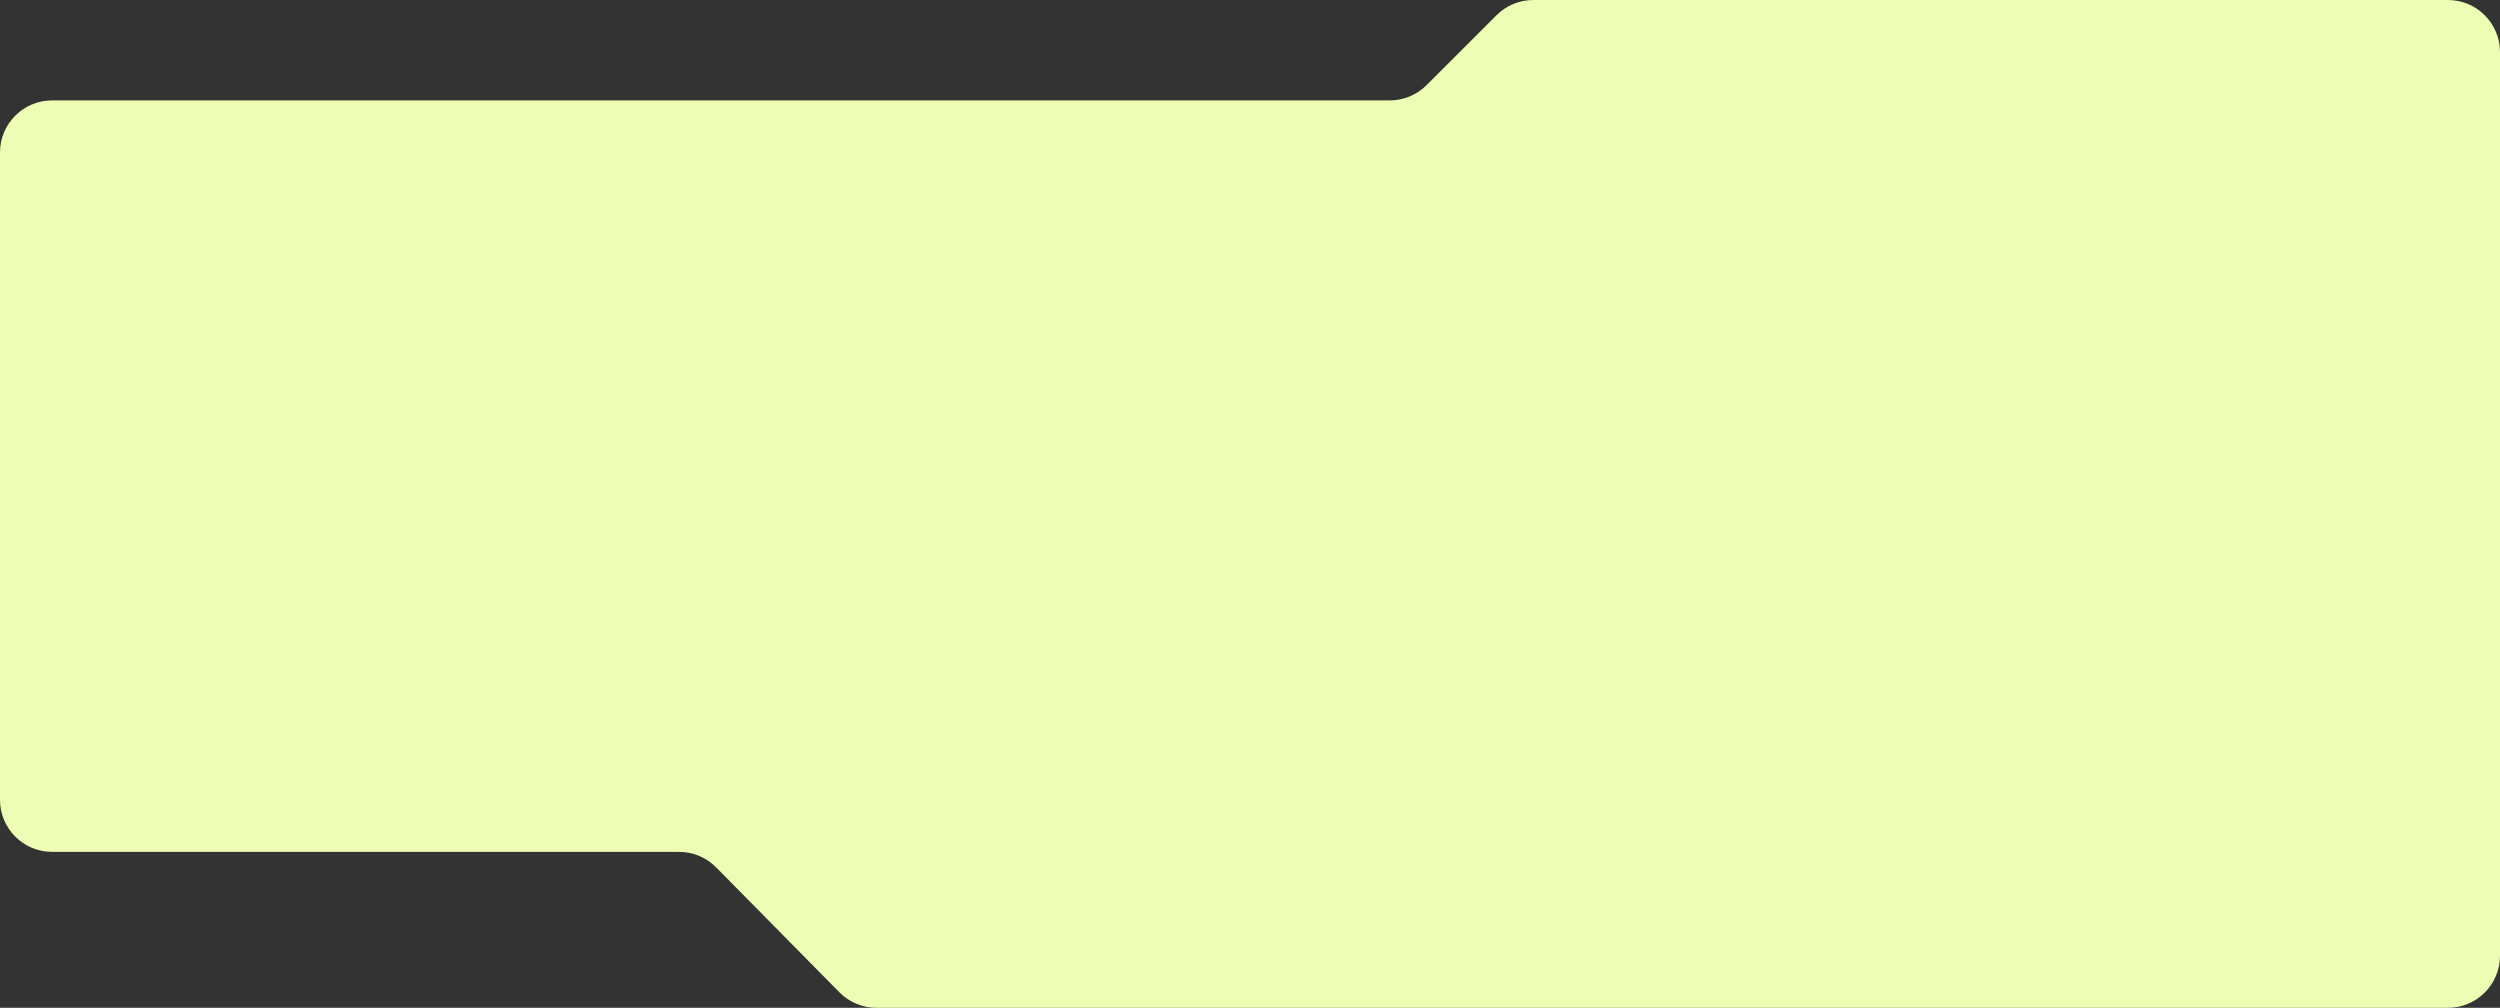 <?xml version="1.0" encoding="UTF-8"?> <svg xmlns="http://www.w3.org/2000/svg" width="960" height="387" viewBox="0 0 960 387" fill="none"><rect x="0" y="0" width="960" height="387" fill="#333333" stroke="none"/> <path fill-rule="evenodd" clip-rule="evenodd" d="M533.666 38.556C538.969 38.556 544.056 36.449 547.806 32.699L574.655 5.856C578.406 2.107 583.492 0 588.796 0H940C951.046 0 960 8.954 960 20V367C960 378.046 951.046 387 940 387H336.569C331.218 387 326.089 384.855 322.331 381.046L275.002 333.07C271.244 329.26 266.116 327.116 260.764 327.116H20C8.954 327.116 0 318.162 0 307.116V58.556C0 47.51 8.954 38.556 20 38.556H533.666Z" fill="#EEFDB4"></path> </svg> 